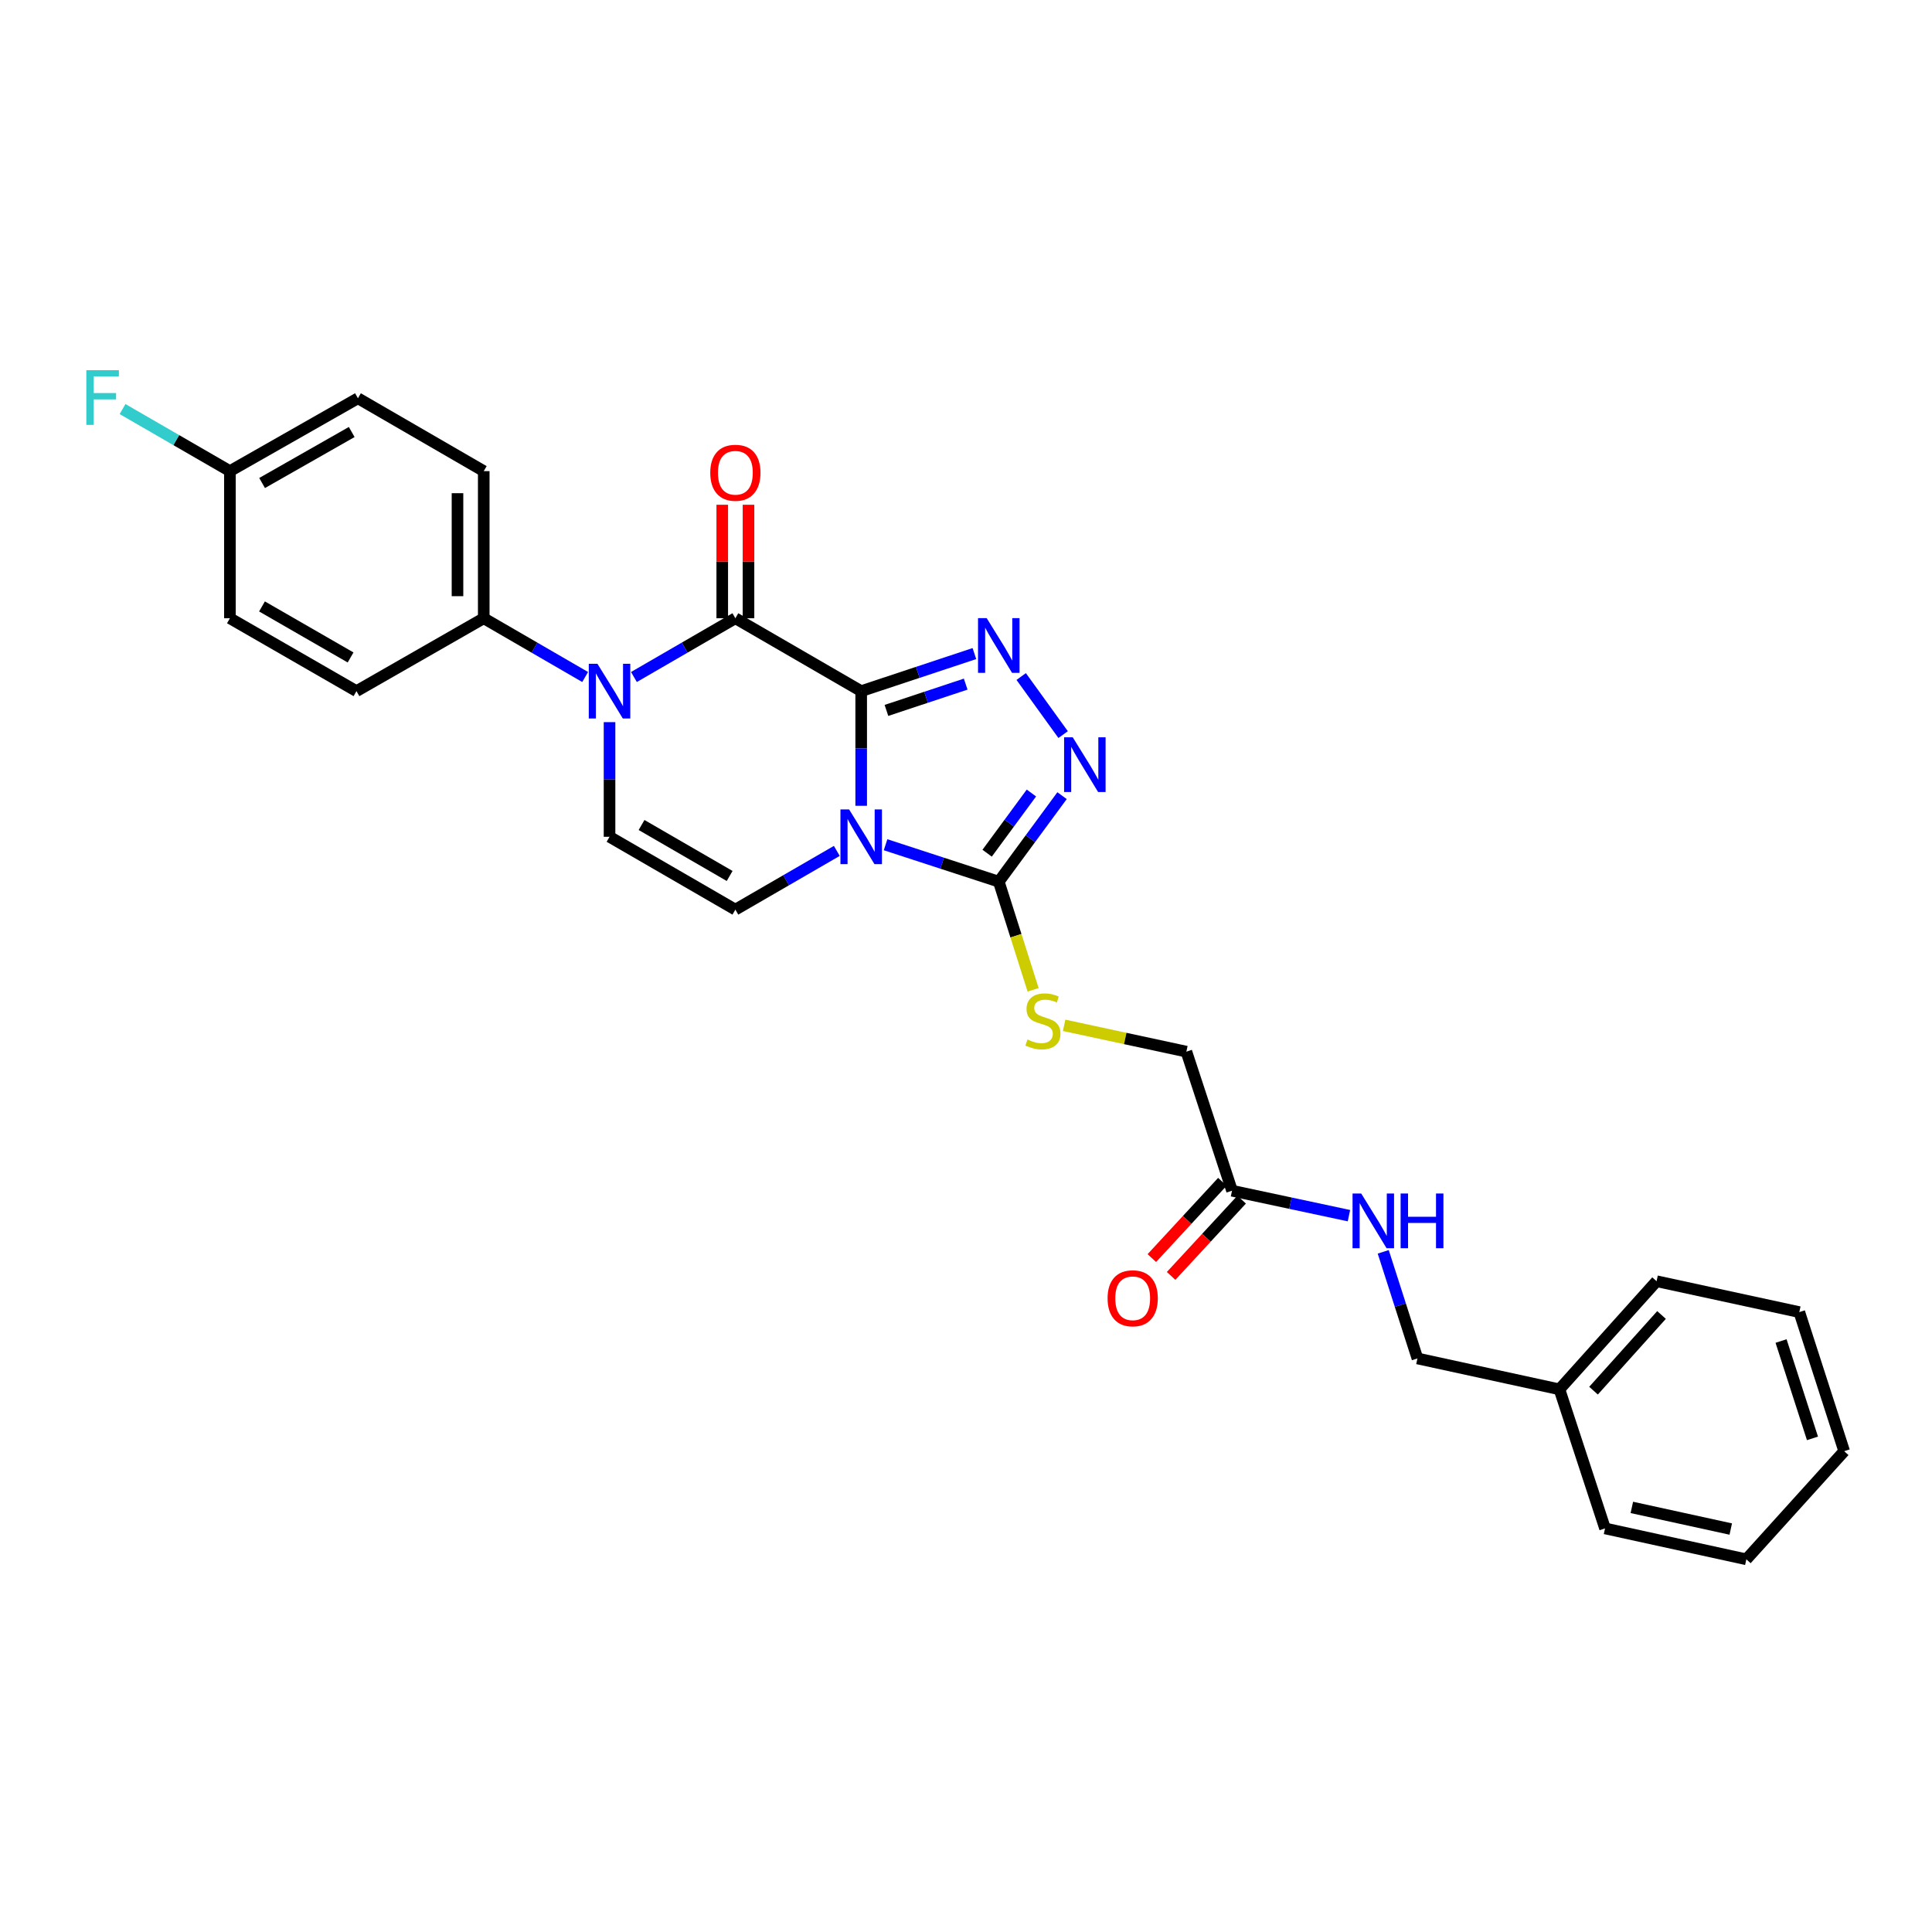 <?xml version='1.0' encoding='iso-8859-1'?>
<svg version='1.1' baseProfile='full'
              xmlns='http://www.w3.org/2000/svg'
                      xmlns:rdkit='http://www.rdkit.org/xml'
                      xmlns:xlink='http://www.w3.org/1999/xlink'
                  xml:space='preserve'
width='1000px' height='1000px' viewBox='0 0 1000 1000'>
<!-- END OF HEADER -->
<rect style='opacity:1.0;fill:#FFFFFF;stroke:none' width='1000' height='1000' x='0' y='0'> </rect>
<path class='bond-0' d='M 445.752,357.731 L 445.752,387.404' style='fill:none;fill-rule:evenodd;stroke:#000000;stroke-width:6px;stroke-linecap:butt;stroke-linejoin:miter;stroke-opacity:1' />
<path class='bond-0' d='M 445.752,387.404 L 445.752,417.077' style='fill:none;fill-rule:evenodd;stroke:#0000FF;stroke-width:6px;stroke-linecap:butt;stroke-linejoin:miter;stroke-opacity:1' />
<path class='bond-1' d='M 445.752,357.731 L 380.627,320.006' style='fill:none;fill-rule:evenodd;stroke:#000000;stroke-width:6px;stroke-linecap:butt;stroke-linejoin:miter;stroke-opacity:1' />
<path class='bond-2' d='M 445.752,357.731 L 475.052,348.011' style='fill:none;fill-rule:evenodd;stroke:#000000;stroke-width:6px;stroke-linecap:butt;stroke-linejoin:miter;stroke-opacity:1' />
<path class='bond-2' d='M 475.052,348.011 L 504.352,338.291' style='fill:none;fill-rule:evenodd;stroke:#0000FF;stroke-width:6px;stroke-linecap:butt;stroke-linejoin:miter;stroke-opacity:1' />
<path class='bond-2' d='M 458.82,367.711 L 479.33,360.907' style='fill:none;fill-rule:evenodd;stroke:#000000;stroke-width:6px;stroke-linecap:butt;stroke-linejoin:miter;stroke-opacity:1' />
<path class='bond-2' d='M 479.33,360.907 L 499.84,354.102' style='fill:none;fill-rule:evenodd;stroke:#0000FF;stroke-width:6px;stroke-linecap:butt;stroke-linejoin:miter;stroke-opacity:1' />
<path class='bond-4' d='M 458.365,437.235 L 487.666,446.791' style='fill:none;fill-rule:evenodd;stroke:#0000FF;stroke-width:6px;stroke-linecap:butt;stroke-linejoin:miter;stroke-opacity:1' />
<path class='bond-4' d='M 487.666,446.791 L 516.968,456.347' style='fill:none;fill-rule:evenodd;stroke:#000000;stroke-width:6px;stroke-linecap:butt;stroke-linejoin:miter;stroke-opacity:1' />
<path class='bond-6' d='M 433.131,440.427 L 406.879,455.622' style='fill:none;fill-rule:evenodd;stroke:#0000FF;stroke-width:6px;stroke-linecap:butt;stroke-linejoin:miter;stroke-opacity:1' />
<path class='bond-6' d='M 406.879,455.622 L 380.627,470.817' style='fill:none;fill-rule:evenodd;stroke:#000000;stroke-width:6px;stroke-linecap:butt;stroke-linejoin:miter;stroke-opacity:1' />
<path class='bond-3' d='M 380.627,320.006 L 354.372,335.213' style='fill:none;fill-rule:evenodd;stroke:#000000;stroke-width:6px;stroke-linecap:butt;stroke-linejoin:miter;stroke-opacity:1' />
<path class='bond-3' d='M 354.372,335.213 L 328.117,350.421' style='fill:none;fill-rule:evenodd;stroke:#0000FF;stroke-width:6px;stroke-linecap:butt;stroke-linejoin:miter;stroke-opacity:1' />
<path class='bond-11' d='M 387.421,320.006 L 387.421,290.633' style='fill:none;fill-rule:evenodd;stroke:#000000;stroke-width:6px;stroke-linecap:butt;stroke-linejoin:miter;stroke-opacity:1' />
<path class='bond-11' d='M 387.421,290.633 L 387.421,261.26' style='fill:none;fill-rule:evenodd;stroke:#FF0000;stroke-width:6px;stroke-linecap:butt;stroke-linejoin:miter;stroke-opacity:1' />
<path class='bond-11' d='M 373.834,320.006 L 373.834,290.633' style='fill:none;fill-rule:evenodd;stroke:#000000;stroke-width:6px;stroke-linecap:butt;stroke-linejoin:miter;stroke-opacity:1' />
<path class='bond-11' d='M 373.834,290.633 L 373.834,261.26' style='fill:none;fill-rule:evenodd;stroke:#FF0000;stroke-width:6px;stroke-linecap:butt;stroke-linejoin:miter;stroke-opacity:1' />
<path class='bond-5' d='M 528.567,350.168 L 550.275,380.229' style='fill:none;fill-rule:evenodd;stroke:#0000FF;stroke-width:6px;stroke-linecap:butt;stroke-linejoin:miter;stroke-opacity:1' />
<path class='bond-7' d='M 315.495,373.776 L 315.495,403.449' style='fill:none;fill-rule:evenodd;stroke:#0000FF;stroke-width:6px;stroke-linecap:butt;stroke-linejoin:miter;stroke-opacity:1' />
<path class='bond-7' d='M 315.495,403.449 L 315.495,433.121' style='fill:none;fill-rule:evenodd;stroke:#000000;stroke-width:6px;stroke-linecap:butt;stroke-linejoin:miter;stroke-opacity:1' />
<path class='bond-9' d='M 302.874,350.418 L 276.629,335.212' style='fill:none;fill-rule:evenodd;stroke:#0000FF;stroke-width:6px;stroke-linecap:butt;stroke-linejoin:miter;stroke-opacity:1' />
<path class='bond-9' d='M 276.629,335.212 L 250.385,320.006' style='fill:none;fill-rule:evenodd;stroke:#000000;stroke-width:6px;stroke-linecap:butt;stroke-linejoin:miter;stroke-opacity:1' />
<path class='bond-8' d='M 516.968,456.347 L 525.852,484.339' style='fill:none;fill-rule:evenodd;stroke:#000000;stroke-width:6px;stroke-linecap:butt;stroke-linejoin:miter;stroke-opacity:1' />
<path class='bond-8' d='M 525.852,484.339 L 534.736,512.332' style='fill:none;fill-rule:evenodd;stroke:#CCCC00;stroke-width:6px;stroke-linecap:butt;stroke-linejoin:miter;stroke-opacity:1' />
<path class='bond-28' d='M 516.968,456.347 L 533.342,434.091' style='fill:none;fill-rule:evenodd;stroke:#000000;stroke-width:6px;stroke-linecap:butt;stroke-linejoin:miter;stroke-opacity:1' />
<path class='bond-28' d='M 533.342,434.091 L 549.716,411.835' style='fill:none;fill-rule:evenodd;stroke:#0000FF;stroke-width:6px;stroke-linecap:butt;stroke-linejoin:miter;stroke-opacity:1' />
<path class='bond-28' d='M 510.937,441.619 L 522.399,426.04' style='fill:none;fill-rule:evenodd;stroke:#000000;stroke-width:6px;stroke-linecap:butt;stroke-linejoin:miter;stroke-opacity:1' />
<path class='bond-28' d='M 522.399,426.04 L 533.86,410.461' style='fill:none;fill-rule:evenodd;stroke:#0000FF;stroke-width:6px;stroke-linecap:butt;stroke-linejoin:miter;stroke-opacity:1' />
<path class='bond-29' d='M 380.627,470.817 L 315.495,433.121' style='fill:none;fill-rule:evenodd;stroke:#000000;stroke-width:6px;stroke-linecap:butt;stroke-linejoin:miter;stroke-opacity:1' />
<path class='bond-29' d='M 377.663,453.403 L 332.07,427.017' style='fill:none;fill-rule:evenodd;stroke:#000000;stroke-width:6px;stroke-linecap:butt;stroke-linejoin:miter;stroke-opacity:1' />
<path class='bond-14' d='M 550.795,530.704 L 582.431,537.516' style='fill:none;fill-rule:evenodd;stroke:#CCCC00;stroke-width:6px;stroke-linecap:butt;stroke-linejoin:miter;stroke-opacity:1' />
<path class='bond-14' d='M 582.431,537.516 L 614.067,544.327' style='fill:none;fill-rule:evenodd;stroke:#000000;stroke-width:6px;stroke-linecap:butt;stroke-linejoin:miter;stroke-opacity:1' />
<path class='bond-15' d='M 250.385,320.006 L 250.385,243.853' style='fill:none;fill-rule:evenodd;stroke:#000000;stroke-width:6px;stroke-linecap:butt;stroke-linejoin:miter;stroke-opacity:1' />
<path class='bond-15' d='M 236.799,308.583 L 236.799,255.276' style='fill:none;fill-rule:evenodd;stroke:#000000;stroke-width:6px;stroke-linecap:butt;stroke-linejoin:miter;stroke-opacity:1' />
<path class='bond-16' d='M 250.385,320.006 L 184.506,357.731' style='fill:none;fill-rule:evenodd;stroke:#000000;stroke-width:6px;stroke-linecap:butt;stroke-linejoin:miter;stroke-opacity:1' />
<path class='bond-10' d='M 637.692,616.313 L 614.067,544.327' style='fill:none;fill-rule:evenodd;stroke:#000000;stroke-width:6px;stroke-linecap:butt;stroke-linejoin:miter;stroke-opacity:1' />
<path class='bond-12' d='M 637.692,616.313 L 667.95,622.769' style='fill:none;fill-rule:evenodd;stroke:#000000;stroke-width:6px;stroke-linecap:butt;stroke-linejoin:miter;stroke-opacity:1' />
<path class='bond-12' d='M 667.95,622.769 L 698.209,629.225' style='fill:none;fill-rule:evenodd;stroke:#0000FF;stroke-width:6px;stroke-linecap:butt;stroke-linejoin:miter;stroke-opacity:1' />
<path class='bond-13' d='M 632.705,611.701 L 614.446,631.445' style='fill:none;fill-rule:evenodd;stroke:#000000;stroke-width:6px;stroke-linecap:butt;stroke-linejoin:miter;stroke-opacity:1' />
<path class='bond-13' d='M 614.446,631.445 L 596.188,651.188' style='fill:none;fill-rule:evenodd;stroke:#FF0000;stroke-width:6px;stroke-linecap:butt;stroke-linejoin:miter;stroke-opacity:1' />
<path class='bond-13' d='M 642.68,620.926 L 624.421,640.669' style='fill:none;fill-rule:evenodd;stroke:#000000;stroke-width:6px;stroke-linecap:butt;stroke-linejoin:miter;stroke-opacity:1' />
<path class='bond-13' d='M 624.421,640.669 L 606.163,660.413' style='fill:none;fill-rule:evenodd;stroke:#FF0000;stroke-width:6px;stroke-linecap:butt;stroke-linejoin:miter;stroke-opacity:1' />
<path class='bond-18' d='M 715.961,647.945 L 724.813,675.538' style='fill:none;fill-rule:evenodd;stroke:#0000FF;stroke-width:6px;stroke-linecap:butt;stroke-linejoin:miter;stroke-opacity:1' />
<path class='bond-18' d='M 724.813,675.538 L 733.666,703.131' style='fill:none;fill-rule:evenodd;stroke:#000000;stroke-width:6px;stroke-linecap:butt;stroke-linejoin:miter;stroke-opacity:1' />
<path class='bond-20' d='M 250.385,243.853 L 185.268,206.143' style='fill:none;fill-rule:evenodd;stroke:#000000;stroke-width:6px;stroke-linecap:butt;stroke-linejoin:miter;stroke-opacity:1' />
<path class='bond-19' d='M 184.506,357.731 L 119.003,320.006' style='fill:none;fill-rule:evenodd;stroke:#000000;stroke-width:6px;stroke-linecap:butt;stroke-linejoin:miter;stroke-opacity:1' />
<path class='bond-19' d='M 181.461,340.299 L 135.609,313.891' style='fill:none;fill-rule:evenodd;stroke:#000000;stroke-width:6px;stroke-linecap:butt;stroke-linejoin:miter;stroke-opacity:1' />
<path class='bond-17' d='M 119.003,243.853 L 119.003,320.006' style='fill:none;fill-rule:evenodd;stroke:#000000;stroke-width:6px;stroke-linecap:butt;stroke-linejoin:miter;stroke-opacity:1' />
<path class='bond-21' d='M 119.003,243.853 L 91.217,227.793' style='fill:none;fill-rule:evenodd;stroke:#000000;stroke-width:6px;stroke-linecap:butt;stroke-linejoin:miter;stroke-opacity:1' />
<path class='bond-21' d='M 91.217,227.793 L 63.431,211.732' style='fill:none;fill-rule:evenodd;stroke:#33CCCC;stroke-width:6px;stroke-linecap:butt;stroke-linejoin:miter;stroke-opacity:1' />
<path class='bond-30' d='M 119.003,243.853 L 185.268,206.143' style='fill:none;fill-rule:evenodd;stroke:#000000;stroke-width:6px;stroke-linecap:butt;stroke-linejoin:miter;stroke-opacity:1' />
<path class='bond-30' d='M 135.663,250.005 L 182.048,223.608' style='fill:none;fill-rule:evenodd;stroke:#000000;stroke-width:6px;stroke-linecap:butt;stroke-linejoin:miter;stroke-opacity:1' />
<path class='bond-22' d='M 733.666,703.131 L 807.162,719.118' style='fill:none;fill-rule:evenodd;stroke:#000000;stroke-width:6px;stroke-linecap:butt;stroke-linejoin:miter;stroke-opacity:1' />
<path class='bond-23' d='M 807.162,719.118 L 857.439,663.157' style='fill:none;fill-rule:evenodd;stroke:#000000;stroke-width:6px;stroke-linecap:butt;stroke-linejoin:miter;stroke-opacity:1' />
<path class='bond-23' d='M 824.81,719.804 L 860.004,680.631' style='fill:none;fill-rule:evenodd;stroke:#000000;stroke-width:6px;stroke-linecap:butt;stroke-linejoin:miter;stroke-opacity:1' />
<path class='bond-24' d='M 807.162,719.118 L 830.765,791.104' style='fill:none;fill-rule:evenodd;stroke:#000000;stroke-width:6px;stroke-linecap:butt;stroke-linejoin:miter;stroke-opacity:1' />
<path class='bond-26' d='M 857.439,663.157 L 931.32,679.144' style='fill:none;fill-rule:evenodd;stroke:#000000;stroke-width:6px;stroke-linecap:butt;stroke-linejoin:miter;stroke-opacity:1' />
<path class='bond-25' d='M 830.765,791.104 L 903.905,807.106' style='fill:none;fill-rule:evenodd;stroke:#000000;stroke-width:6px;stroke-linecap:butt;stroke-linejoin:miter;stroke-opacity:1' />
<path class='bond-25' d='M 844.639,780.232 L 895.838,791.433' style='fill:none;fill-rule:evenodd;stroke:#000000;stroke-width:6px;stroke-linecap:butt;stroke-linejoin:miter;stroke-opacity:1' />
<path class='bond-27' d='M 903.905,807.106 L 954.545,751.13' style='fill:none;fill-rule:evenodd;stroke:#000000;stroke-width:6px;stroke-linecap:butt;stroke-linejoin:miter;stroke-opacity:1' />
<path class='bond-31' d='M 931.32,679.144 L 954.545,751.13' style='fill:none;fill-rule:evenodd;stroke:#000000;stroke-width:6px;stroke-linecap:butt;stroke-linejoin:miter;stroke-opacity:1' />
<path class='bond-31' d='M 921.874,694.113 L 938.131,744.503' style='fill:none;fill-rule:evenodd;stroke:#000000;stroke-width:6px;stroke-linecap:butt;stroke-linejoin:miter;stroke-opacity:1' />
<path  class='atom-1' d='M 439.492 418.961
L 448.772 433.961
Q 449.692 435.441, 451.172 438.121
Q 452.652 440.801, 452.732 440.961
L 452.732 418.961
L 456.492 418.961
L 456.492 447.281
L 452.612 447.281
L 442.652 430.881
Q 441.492 428.961, 440.252 426.761
Q 439.052 424.561, 438.692 423.881
L 438.692 447.281
L 435.012 447.281
L 435.012 418.961
L 439.492 418.961
' fill='#0000FF'/>
<path  class='atom-3' d='M 510.708 319.946
L 519.988 334.946
Q 520.908 336.426, 522.388 339.106
Q 523.868 341.786, 523.948 341.946
L 523.948 319.946
L 527.708 319.946
L 527.708 348.266
L 523.828 348.266
L 513.868 331.866
Q 512.708 329.946, 511.468 327.746
Q 510.268 325.546, 509.908 324.866
L 509.908 348.266
L 506.228 348.266
L 506.228 319.946
L 510.708 319.946
' fill='#0000FF'/>
<path  class='atom-4' d='M 309.235 343.571
L 318.515 358.571
Q 319.435 360.051, 320.915 362.731
Q 322.395 365.411, 322.475 365.571
L 322.475 343.571
L 326.235 343.571
L 326.235 371.891
L 322.355 371.891
L 312.395 355.491
Q 311.235 353.571, 309.995 351.371
Q 308.795 349.171, 308.435 348.491
L 308.435 371.891
L 304.755 371.891
L 304.755 343.571
L 309.235 343.571
' fill='#0000FF'/>
<path  class='atom-6' d='M 555.257 381.636
L 564.537 396.636
Q 565.457 398.116, 566.937 400.796
Q 568.417 403.476, 568.497 403.636
L 568.497 381.636
L 572.257 381.636
L 572.257 409.956
L 568.377 409.956
L 558.417 393.556
Q 557.257 391.636, 556.017 389.436
Q 554.817 387.236, 554.457 386.556
L 554.457 409.956
L 550.777 409.956
L 550.777 381.636
L 555.257 381.636
' fill='#0000FF'/>
<path  class='atom-9' d='M 531.816 538.06
Q 532.136 538.18, 533.456 538.74
Q 534.776 539.3, 536.216 539.66
Q 537.696 539.98, 539.136 539.98
Q 541.816 539.98, 543.376 538.7
Q 544.936 537.38, 544.936 535.1
Q 544.936 533.54, 544.136 532.58
Q 543.376 531.62, 542.176 531.1
Q 540.976 530.58, 538.976 529.98
Q 536.456 529.22, 534.936 528.5
Q 533.456 527.78, 532.376 526.26
Q 531.336 524.74, 531.336 522.18
Q 531.336 518.62, 533.736 516.42
Q 536.176 514.22, 540.976 514.22
Q 544.256 514.22, 547.976 515.78
L 547.056 518.86
Q 543.656 517.46, 541.096 517.46
Q 538.336 517.46, 536.816 518.62
Q 535.296 519.74, 535.336 521.7
Q 535.336 523.22, 536.096 524.14
Q 536.896 525.06, 538.016 525.58
Q 539.176 526.1, 541.096 526.7
Q 543.656 527.5, 545.176 528.3
Q 546.696 529.1, 547.776 530.74
Q 548.896 532.34, 548.896 535.1
Q 548.896 539.02, 546.256 541.14
Q 543.656 543.22, 539.296 543.22
Q 536.776 543.22, 534.856 542.66
Q 532.976 542.14, 530.736 541.22
L 531.816 538.06
' fill='#CCCC00'/>
<path  class='atom-12' d='M 367.627 244.696
Q 367.627 237.896, 370.987 234.096
Q 374.347 230.296, 380.627 230.296
Q 386.907 230.296, 390.267 234.096
Q 393.627 237.896, 393.627 244.696
Q 393.627 251.576, 390.227 255.496
Q 386.827 259.376, 380.627 259.376
Q 374.387 259.376, 370.987 255.496
Q 367.627 251.616, 367.627 244.696
M 380.627 256.176
Q 384.947 256.176, 387.267 253.296
Q 389.627 250.376, 389.627 244.696
Q 389.627 239.136, 387.267 236.336
Q 384.947 233.496, 380.627 233.496
Q 376.307 233.496, 373.947 236.296
Q 371.627 239.096, 371.627 244.696
Q 371.627 250.416, 373.947 253.296
Q 376.307 256.176, 380.627 256.176
' fill='#FF0000'/>
<path  class='atom-13' d='M 704.558 617.755
L 713.838 632.755
Q 714.758 634.235, 716.238 636.915
Q 717.718 639.595, 717.798 639.755
L 717.798 617.755
L 721.558 617.755
L 721.558 646.075
L 717.678 646.075
L 707.718 629.675
Q 706.558 627.755, 705.318 625.555
Q 704.118 623.355, 703.758 622.675
L 703.758 646.075
L 700.078 646.075
L 700.078 617.755
L 704.558 617.755
' fill='#0000FF'/>
<path  class='atom-13' d='M 724.958 617.755
L 728.798 617.755
L 728.798 629.795
L 743.278 629.795
L 743.278 617.755
L 747.118 617.755
L 747.118 646.075
L 743.278 646.075
L 743.278 632.995
L 728.798 632.995
L 728.798 646.075
L 724.958 646.075
L 724.958 617.755
' fill='#0000FF'/>
<path  class='atom-14' d='M 573.282 671.985
Q 573.282 665.185, 576.642 661.385
Q 580.002 657.585, 586.282 657.585
Q 592.562 657.585, 595.922 661.385
Q 599.282 665.185, 599.282 671.985
Q 599.282 678.865, 595.882 682.785
Q 592.482 686.665, 586.282 686.665
Q 580.042 686.665, 576.642 682.785
Q 573.282 678.905, 573.282 671.985
M 586.282 683.465
Q 590.602 683.465, 592.922 680.585
Q 595.282 677.665, 595.282 671.985
Q 595.282 666.425, 592.922 663.625
Q 590.602 660.785, 586.282 660.785
Q 581.962 660.785, 579.602 663.585
Q 577.282 666.385, 577.282 671.985
Q 577.282 677.705, 579.602 680.585
Q 581.962 683.465, 586.282 683.465
' fill='#FF0000'/>
<path  class='atom-22' d='M 44.689 191.606
L 61.529 191.606
L 61.529 194.846
L 48.489 194.846
L 48.489 203.446
L 60.089 203.446
L 60.089 206.726
L 48.489 206.726
L 48.489 219.926
L 44.689 219.926
L 44.689 191.606
' fill='#33CCCC'/>
</svg>
